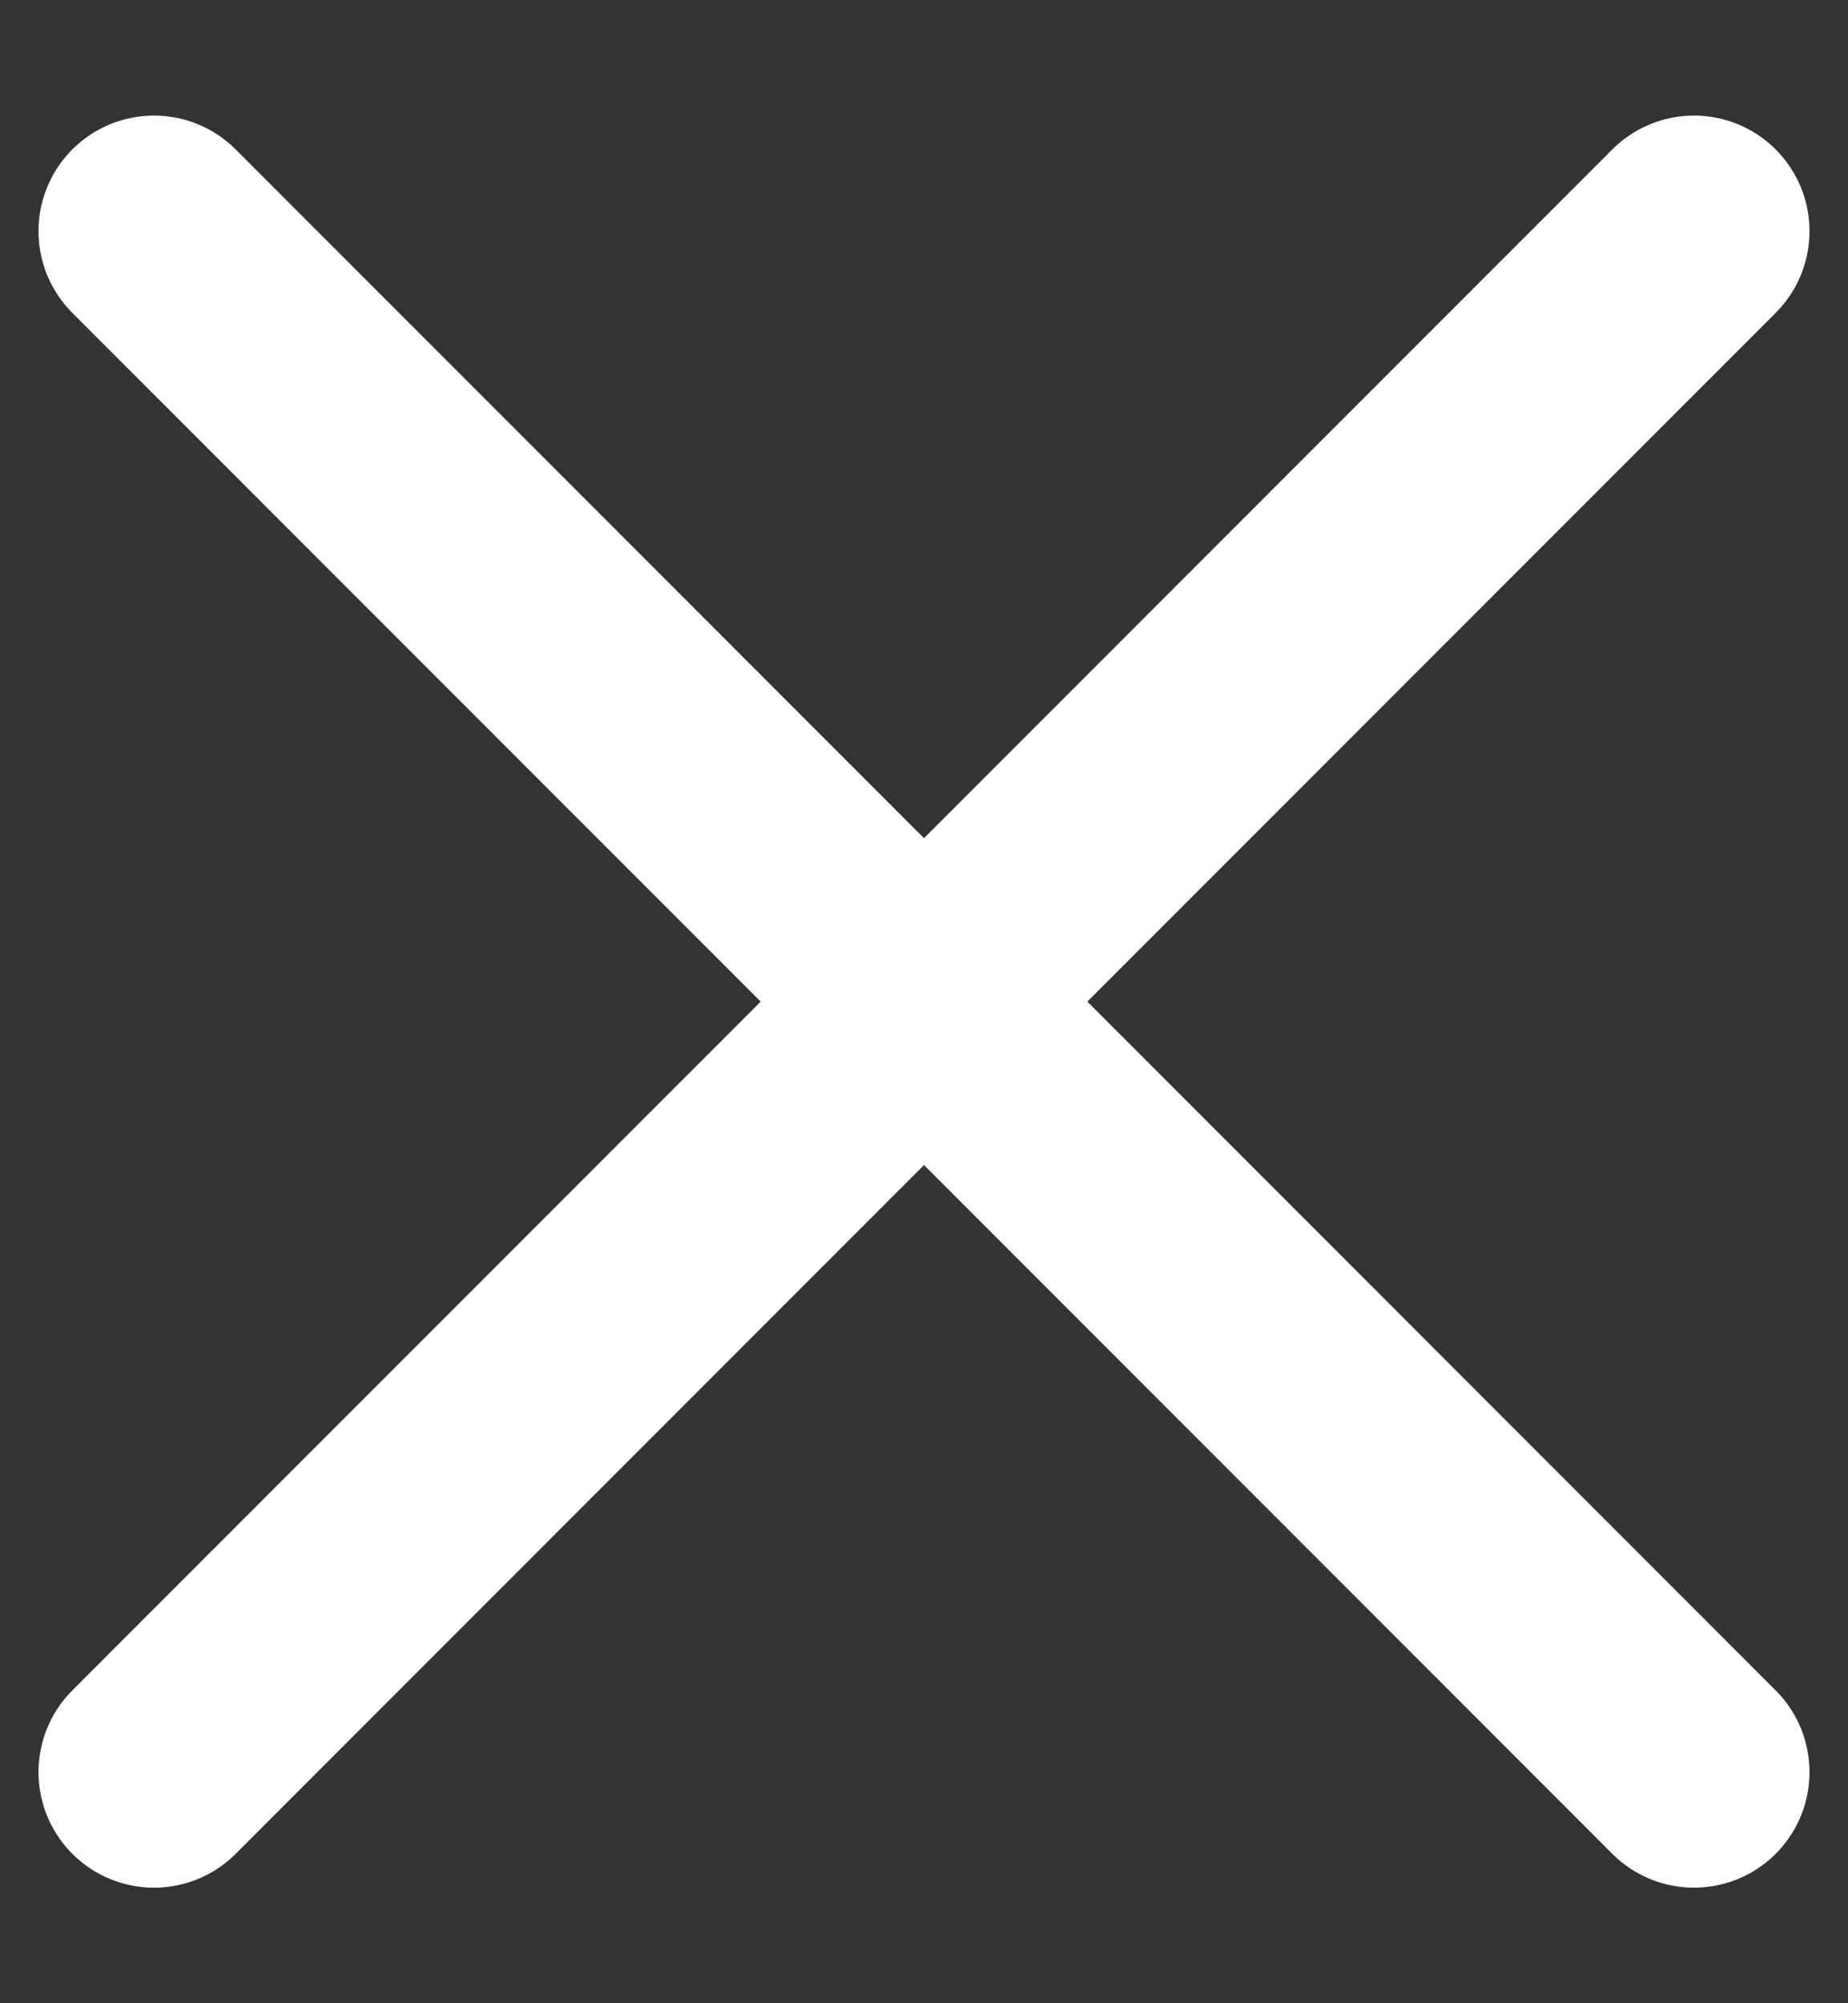 <svg width="12" height="13" viewBox="0 0 12 13" fill="none" xmlns="http://www.w3.org/2000/svg">
<rect x="0" y="0" width="12" height="13" fill="#333333" stroke="none"/>
<path d="M1 1.5L11 11.5" stroke="white" stroke-width="1.5" stroke-linecap="round"/>
<path d="M1 11.5L11 1.5" stroke="white" stroke-width="1.5" stroke-linecap="round"/>
</svg>
